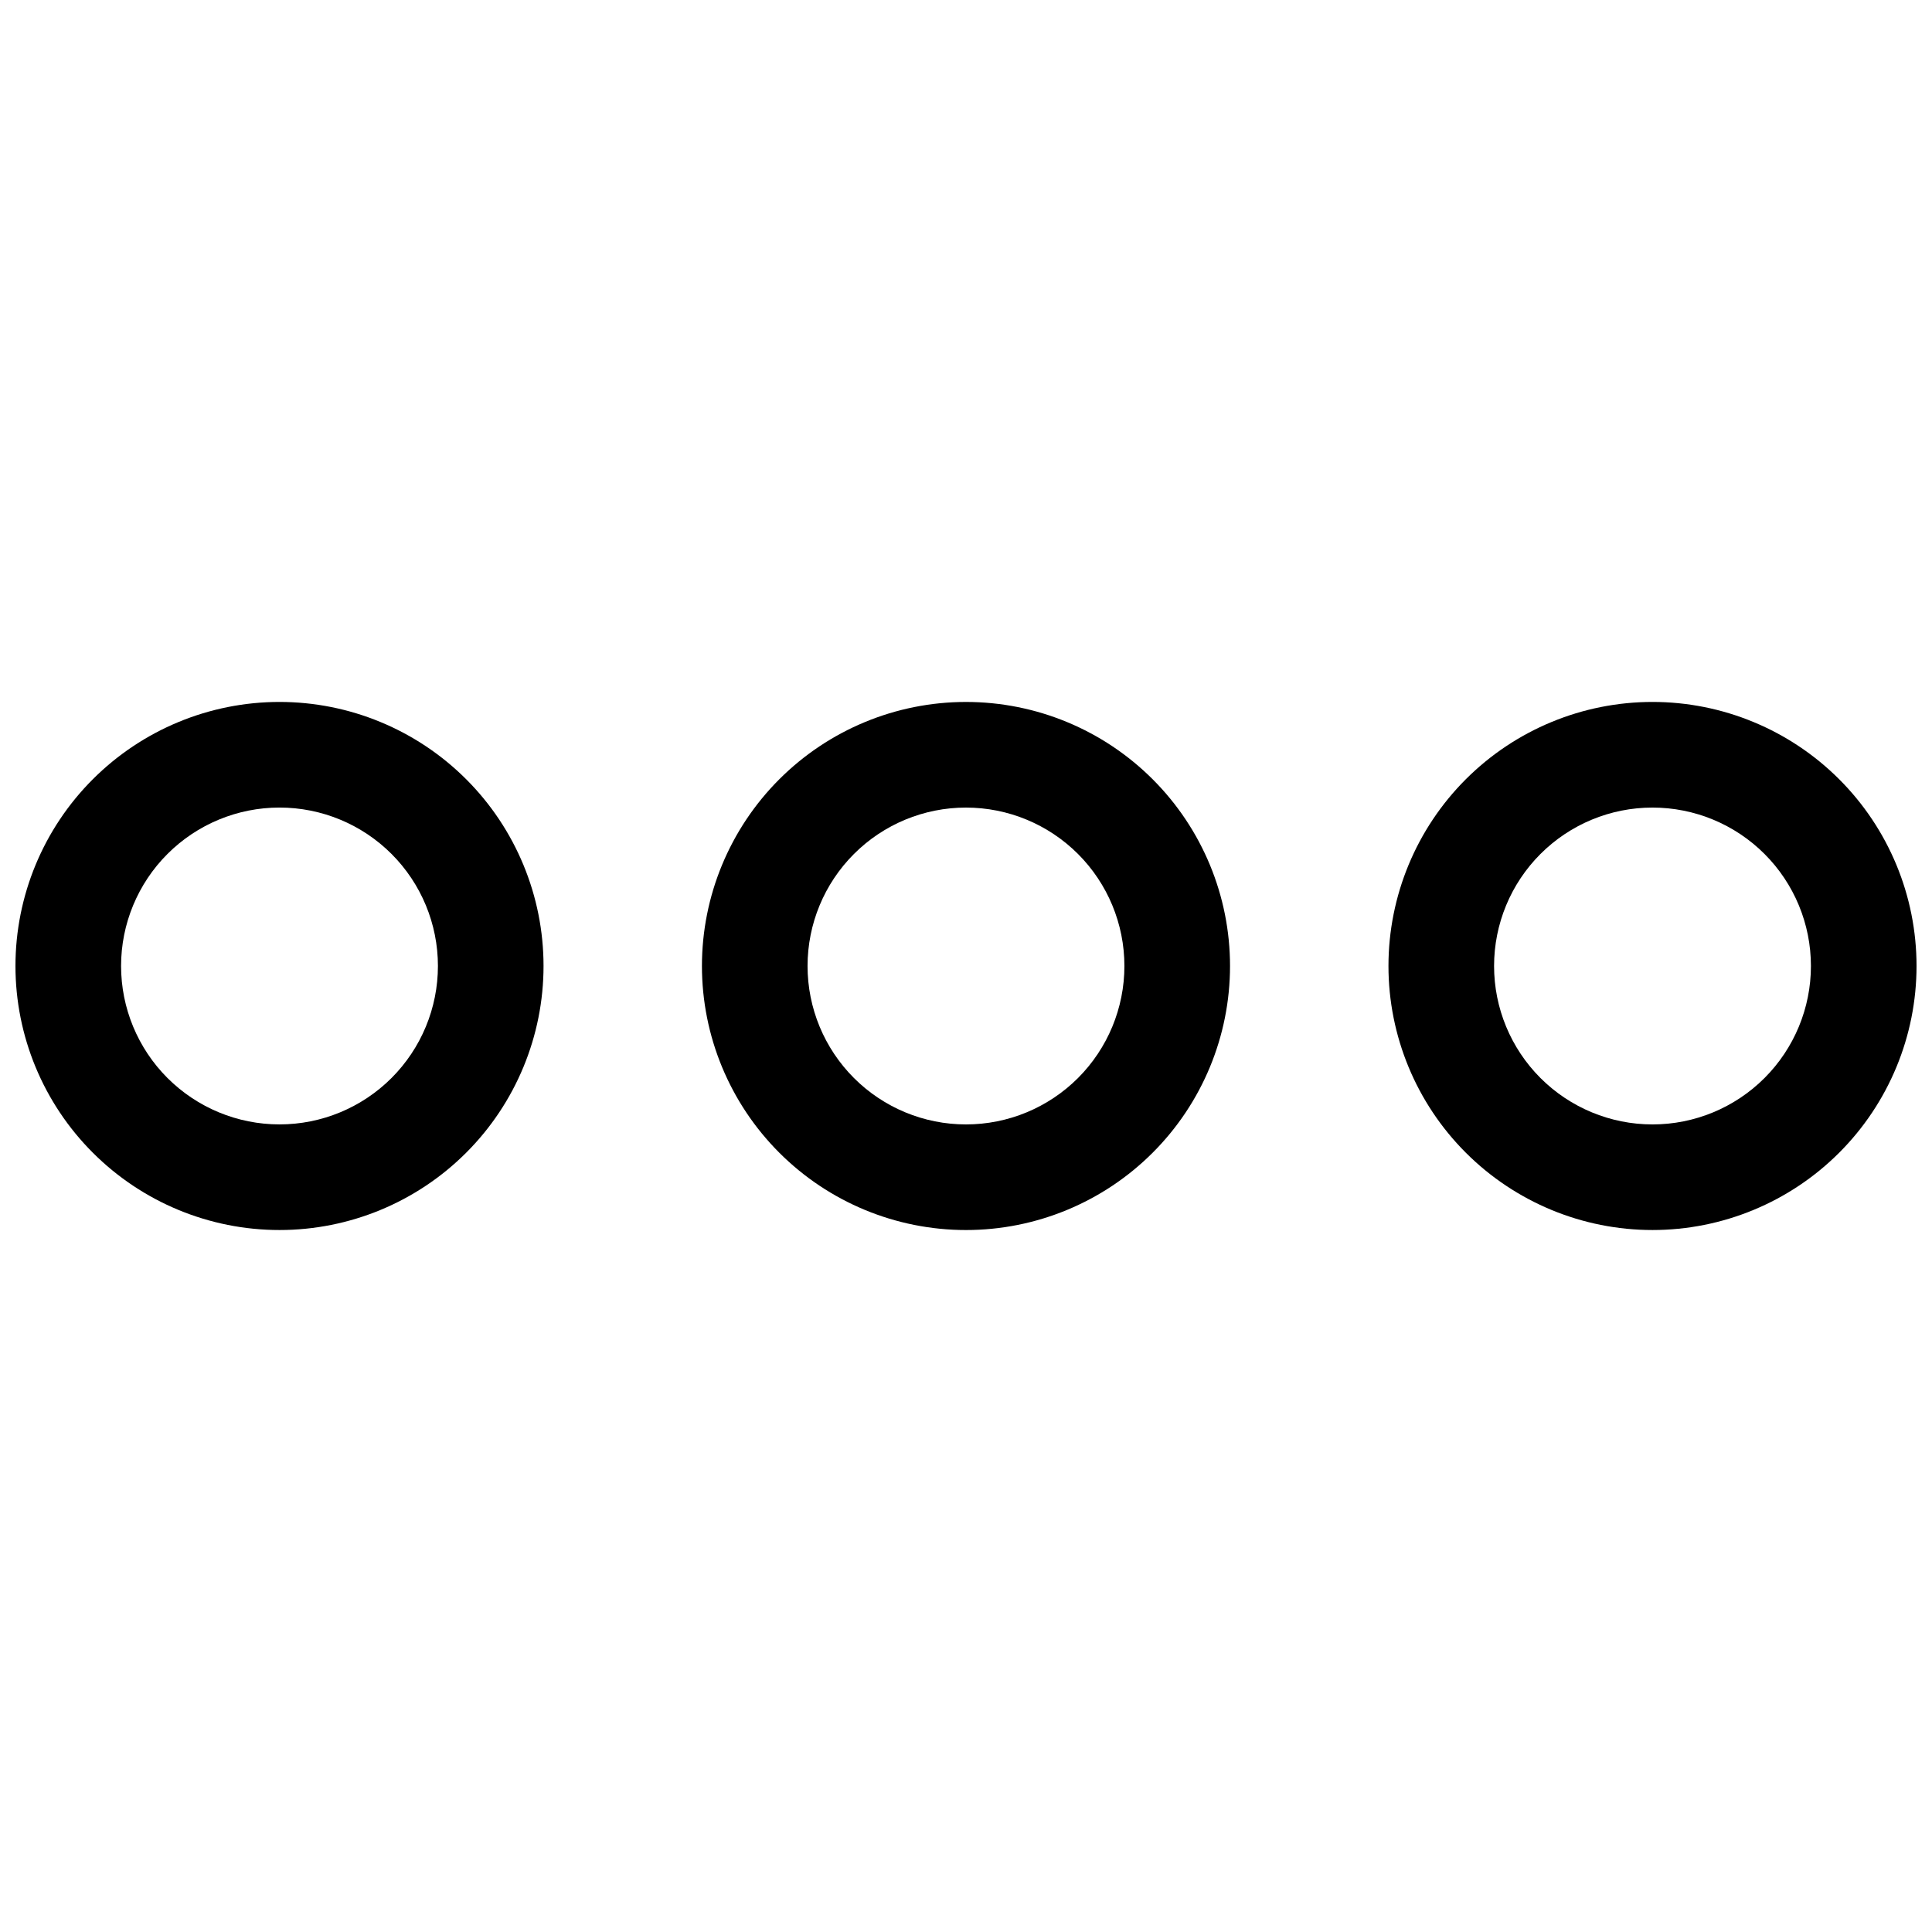 <?xml version="1.0" encoding="UTF-8"?>
<!-- Uploaded to: ICON Repo, www.iconrepo.com, Generator: ICON Repo Mixer Tools -->
<svg width="800px" height="800px" version="1.1" viewBox="144 144 512 512" xmlns="http://www.w3.org/2000/svg">
 <defs>
  <clipPath id="b">
   <path d="m148.09 330h140.91v140h-140.91z"/>
  </clipPath>
  <clipPath id="a">
   <path d="m511 330h140.9v140h-140.9z"/>
  </clipPath>
 </defs>
 <g clip-path="url(#b)">
  <path d="m218.07 469.97c18.559 0 36.355-7.371 49.48-20.496 13.121-13.121 20.492-30.918 20.492-49.477s-7.371-36.359-20.492-49.48c-13.125-13.121-30.922-20.496-49.48-20.496s-36.355 7.375-49.477 20.496c-13.125 13.121-20.496 30.922-20.496 49.48s7.371 36.355 20.496 49.477c13.121 13.125 30.918 20.496 49.477 20.496zm0-111.96c11.137 0 21.816 4.422 29.688 12.297 7.875 7.871 12.297 18.551 12.297 29.688 0 11.133-4.422 21.812-12.297 29.688-7.871 7.871-18.551 12.297-29.688 12.297-11.133 0-21.812-4.426-29.688-12.297-7.871-7.875-12.297-18.555-12.297-29.688 0-11.137 4.426-21.816 12.297-29.688 7.875-7.875 18.555-12.297 29.688-12.297z"/>
 </g>
 <g clip-path="url(#a)">
  <path d="m581.93 330.02c-18.559 0-36.355 7.375-49.48 20.496-13.121 13.121-20.492 30.922-20.492 49.48s7.371 36.355 20.492 49.477c13.125 13.125 30.922 20.496 49.48 20.496 18.559 0 36.355-7.371 49.48-20.496 13.121-13.121 20.492-30.918 20.492-49.477s-7.371-36.359-20.492-49.48c-13.125-13.121-30.922-20.496-49.48-20.496zm0 111.96v0.004c-11.137 0-21.812-4.426-29.688-12.297-7.875-7.875-12.297-18.555-12.297-29.688 0-11.137 4.422-21.816 12.297-29.688 7.875-7.875 18.551-12.297 29.688-12.297 11.137 0 21.812 4.422 29.688 12.297 7.875 7.871 12.297 18.551 12.297 29.688 0 11.133-4.422 21.812-12.297 29.688-7.875 7.871-18.551 12.297-29.688 12.297z"/>
 </g>
 <path d="m469.97 400c0-18.559-7.371-36.359-20.496-49.48-13.121-13.121-30.918-20.496-49.477-20.496s-36.359 7.375-49.48 20.496c-13.121 13.121-20.496 30.922-20.496 49.48s7.375 36.355 20.496 49.477c13.121 13.125 30.922 20.496 49.48 20.496s36.355-7.371 49.477-20.496c13.125-13.121 20.496-30.918 20.496-49.477zm-111.96 0c0-11.137 4.422-21.816 12.297-29.688 7.871-7.875 18.551-12.297 29.688-12.297 11.133 0 21.812 4.422 29.688 12.297 7.871 7.871 12.297 18.551 12.297 29.688 0 11.133-4.426 21.812-12.297 29.688-7.875 7.871-18.555 12.297-29.688 12.297-11.137 0-21.816-4.426-29.688-12.297-7.875-7.875-12.297-18.555-12.297-29.688z"/>
</svg>